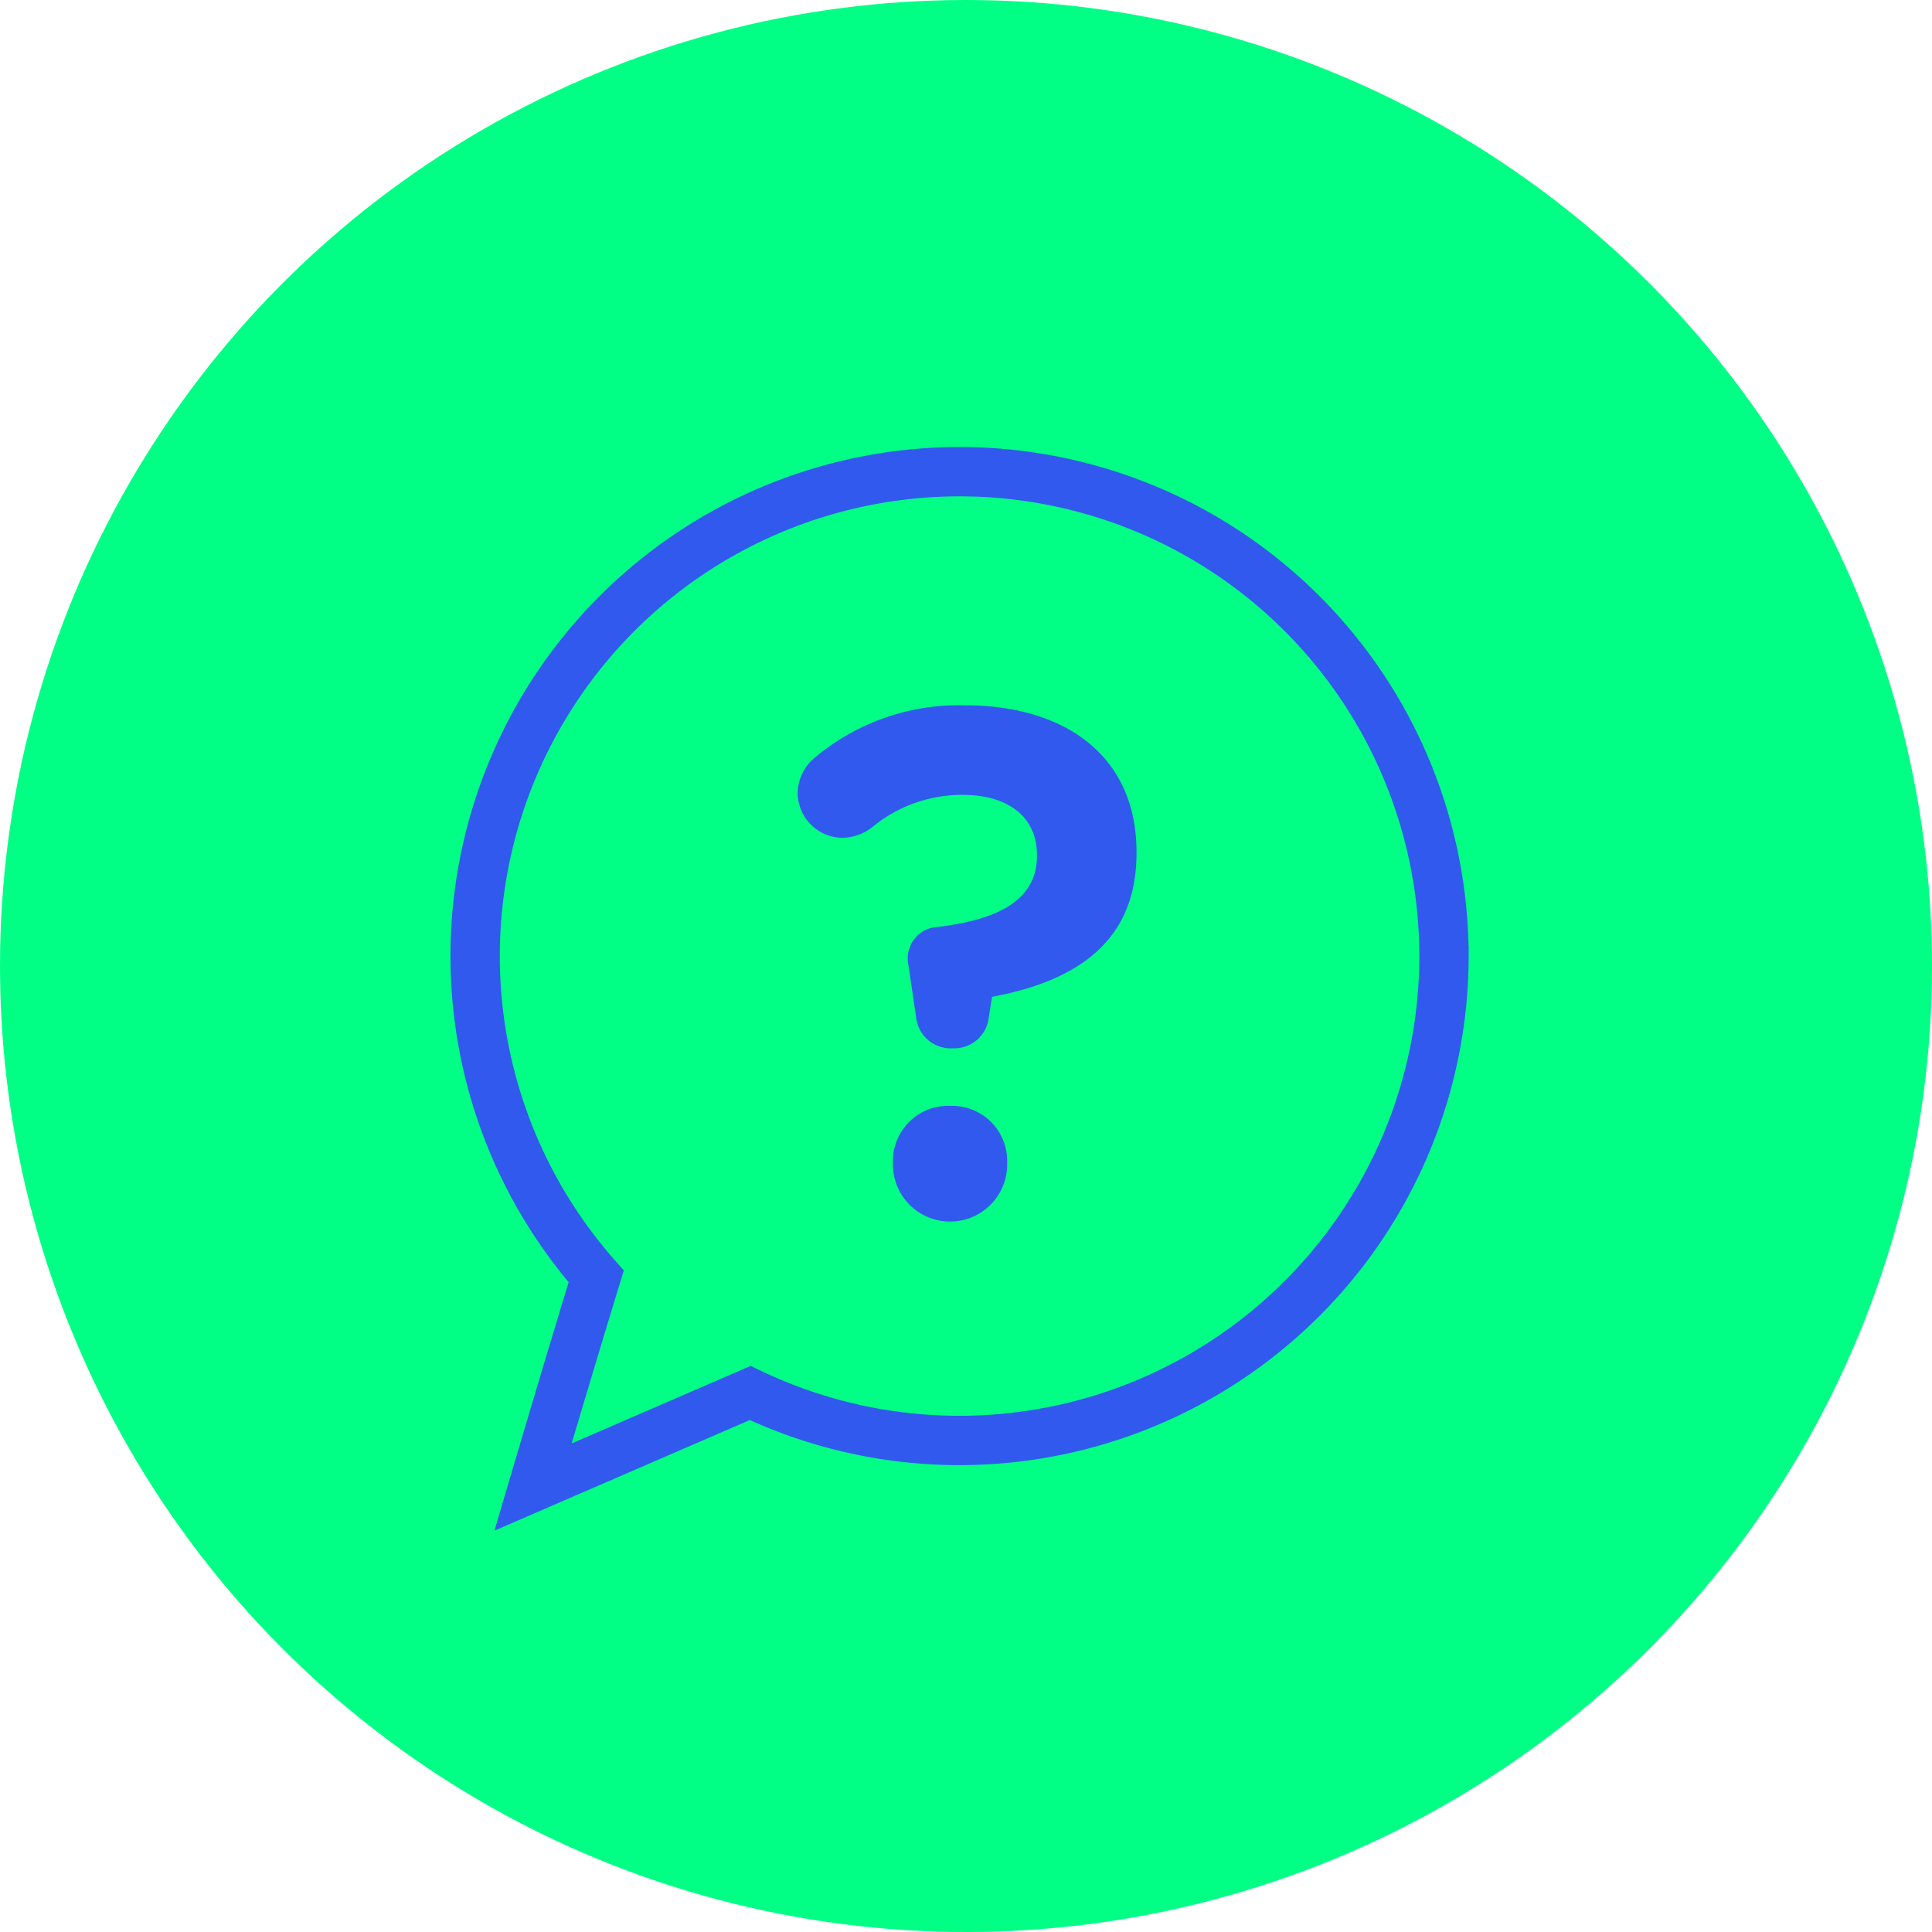 <svg xmlns="http://www.w3.org/2000/svg" width="47" height="47" viewBox="0 0 47 47">
  <g id="Groupe_3099" data-name="Groupe 3099" transform="translate(-2405 5876.481)">
    <g id="picto-vert-question" transform="translate(2405 -5876)">
      <g id="Groupe_1233" data-name="Groupe 1233" transform="translate(0 0)">
        <circle id="Ellipse_570" data-name="Ellipse 570" cx="23.5" cy="23.5" r="23.5" transform="translate(0 -0.481)" fill="#00ff84"/>
      </g>
      <g id="Groupe_1235" data-name="Groupe 1235" transform="translate(11.559 10.991)">
        <g id="Groupe_3100" data-name="Groupe 3100" transform="translate(0 0)">
          <g id="Groupe_1234" data-name="Groupe 1234" transform="translate(7.751 5.585)">
            <path id="Tracé_1607" data-name="Tracé 1607" d="M207.481,200.829a.943.943,0,0,1-.925-.839l-.19-1.286a.865.865,0,0,1,.8-1.027c1.575-.188,2.328-.7,2.328-1.627v-.034c0-.839-.633-1.353-1.712-1.353a3.32,3.32,0,0,0-2.14.771,1.326,1.326,0,0,1-.788.274,1.2,1.2,0,0,1-1.181-1.181,1.234,1.234,0,0,1,.428-.925,5.549,5.549,0,0,1,3.735-1.318c2.551,0,4.28,1.318,4.28,3.664v.035c0,2.26-1.575,3.2-3.527,3.578l-.068.428a.941.941,0,0,1-.908.839Zm0,1.2a1.441,1.441,0,0,1,1.489,1.455v.069a1.49,1.49,0,1,1-2.98,0v-.069a1.441,1.441,0,0,1,1.49-1.455Z" transform="translate(-203.678 -192.283)" fill="#3259ed" stroke="#00ff84" stroke-width="0.2"/>
          </g>
          <path id="Tracé_1608" data-name="Tracé 1608" d="M208.153,190.31a11.784,11.784,0,1,0-20.623,7.795c-.63,2.05-1.537,5.124-1.537,5.124s3.694-1.6,5.283-2.288a11.79,11.79,0,0,0,16.878-10.63Z" transform="translate(-184.585 -178.525)" fill="none" stroke="#3259ed" stroke-miterlimit="10" stroke-width="1.2"/>
        </g>
      </g>
    </g>
  </g>
</svg>

